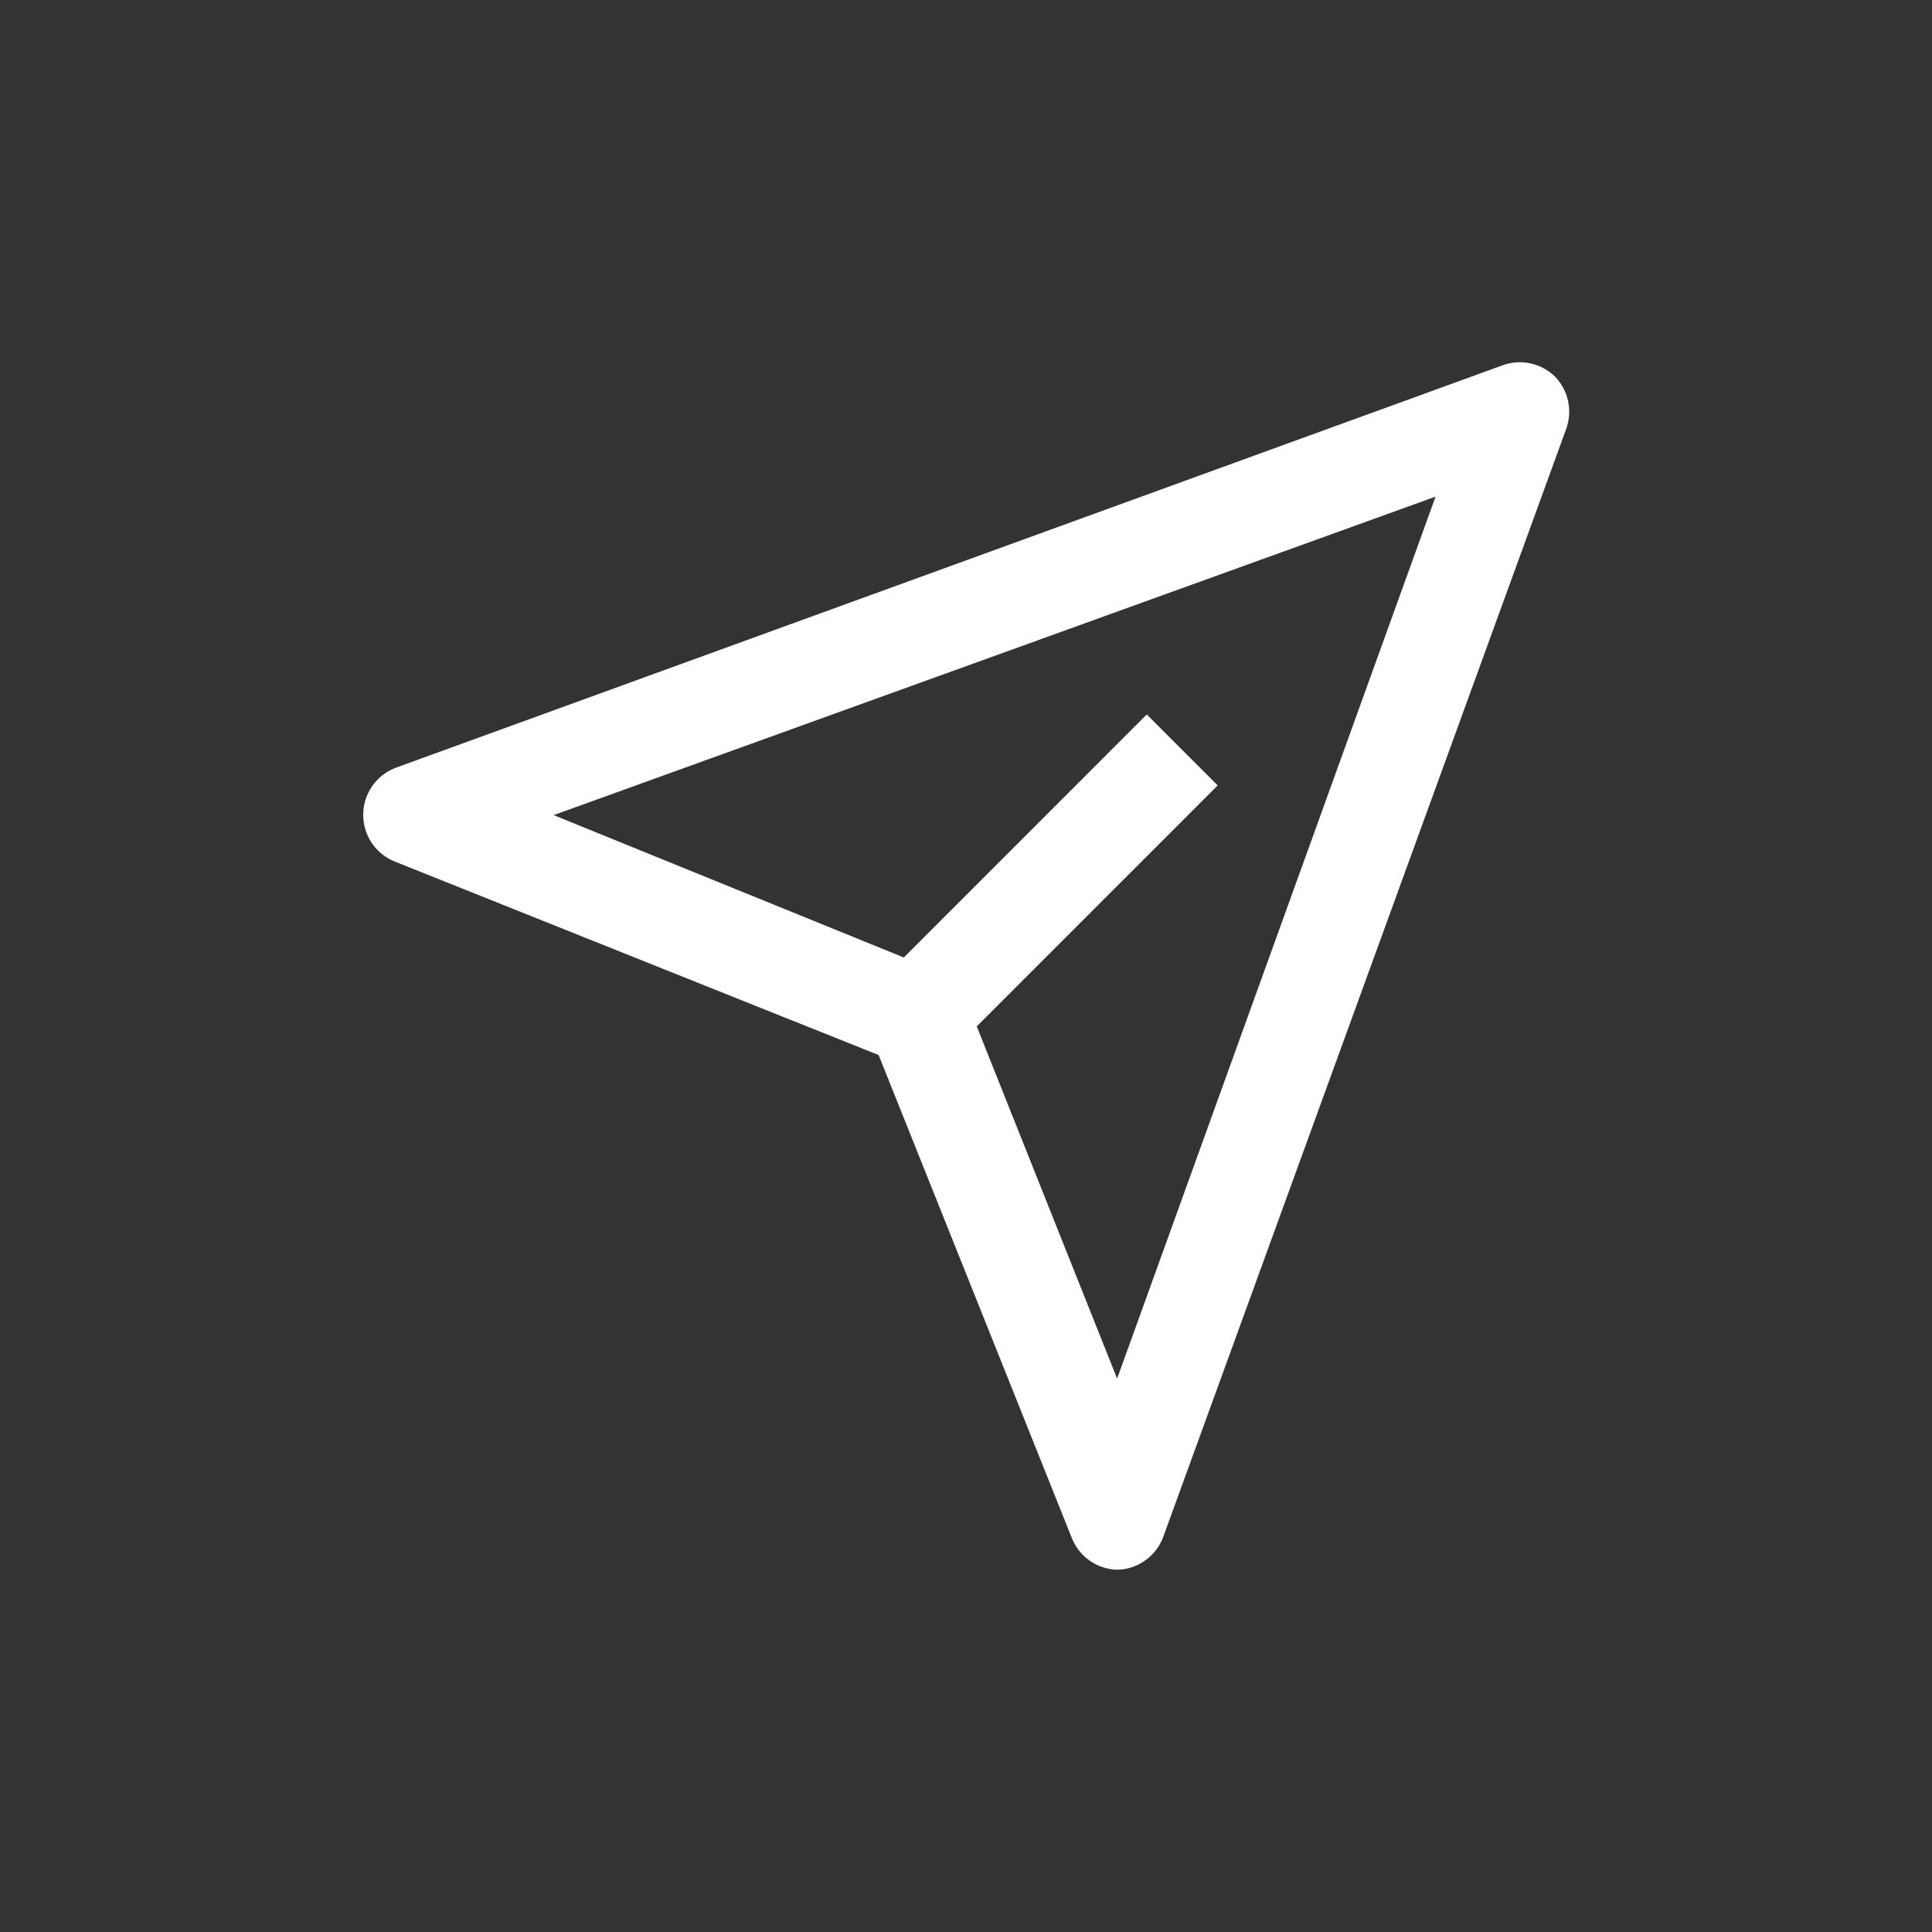 <svg width="32" height="32" viewBox="0 0 32 32" fill="none" xmlns="http://www.w3.org/2000/svg">
<rect x="0" y="0" width="32" height="32" fill="#333333" stroke="none"/>
<path d="M25.761 6.243C25.648 6.131 25.506 6.053 25.351 6.019C25.196 5.985 25.035 5.996 24.886 6.051L6.553 12.717C6.395 12.777 6.259 12.884 6.163 13.023C6.067 13.162 6.016 13.327 6.016 13.496C6.016 13.666 6.067 13.831 6.163 13.97C6.259 14.109 6.395 14.216 6.553 14.276L14.553 17.475L17.753 25.475C17.813 25.626 17.916 25.756 18.049 25.85C18.183 25.943 18.34 25.995 18.503 26C18.671 25.997 18.835 25.942 18.971 25.844C19.108 25.746 19.212 25.608 19.269 25.45L25.936 7.118C25.992 6.97 26.006 6.81 25.975 6.655C25.944 6.5 25.87 6.357 25.761 6.243V6.243ZM18.503 22.834L16.178 17L20.169 13.009L18.994 11.834L14.97 15.859L9.17 13.501L23.777 8.226L18.503 22.834Z" fill="#fff"/>
</svg>
